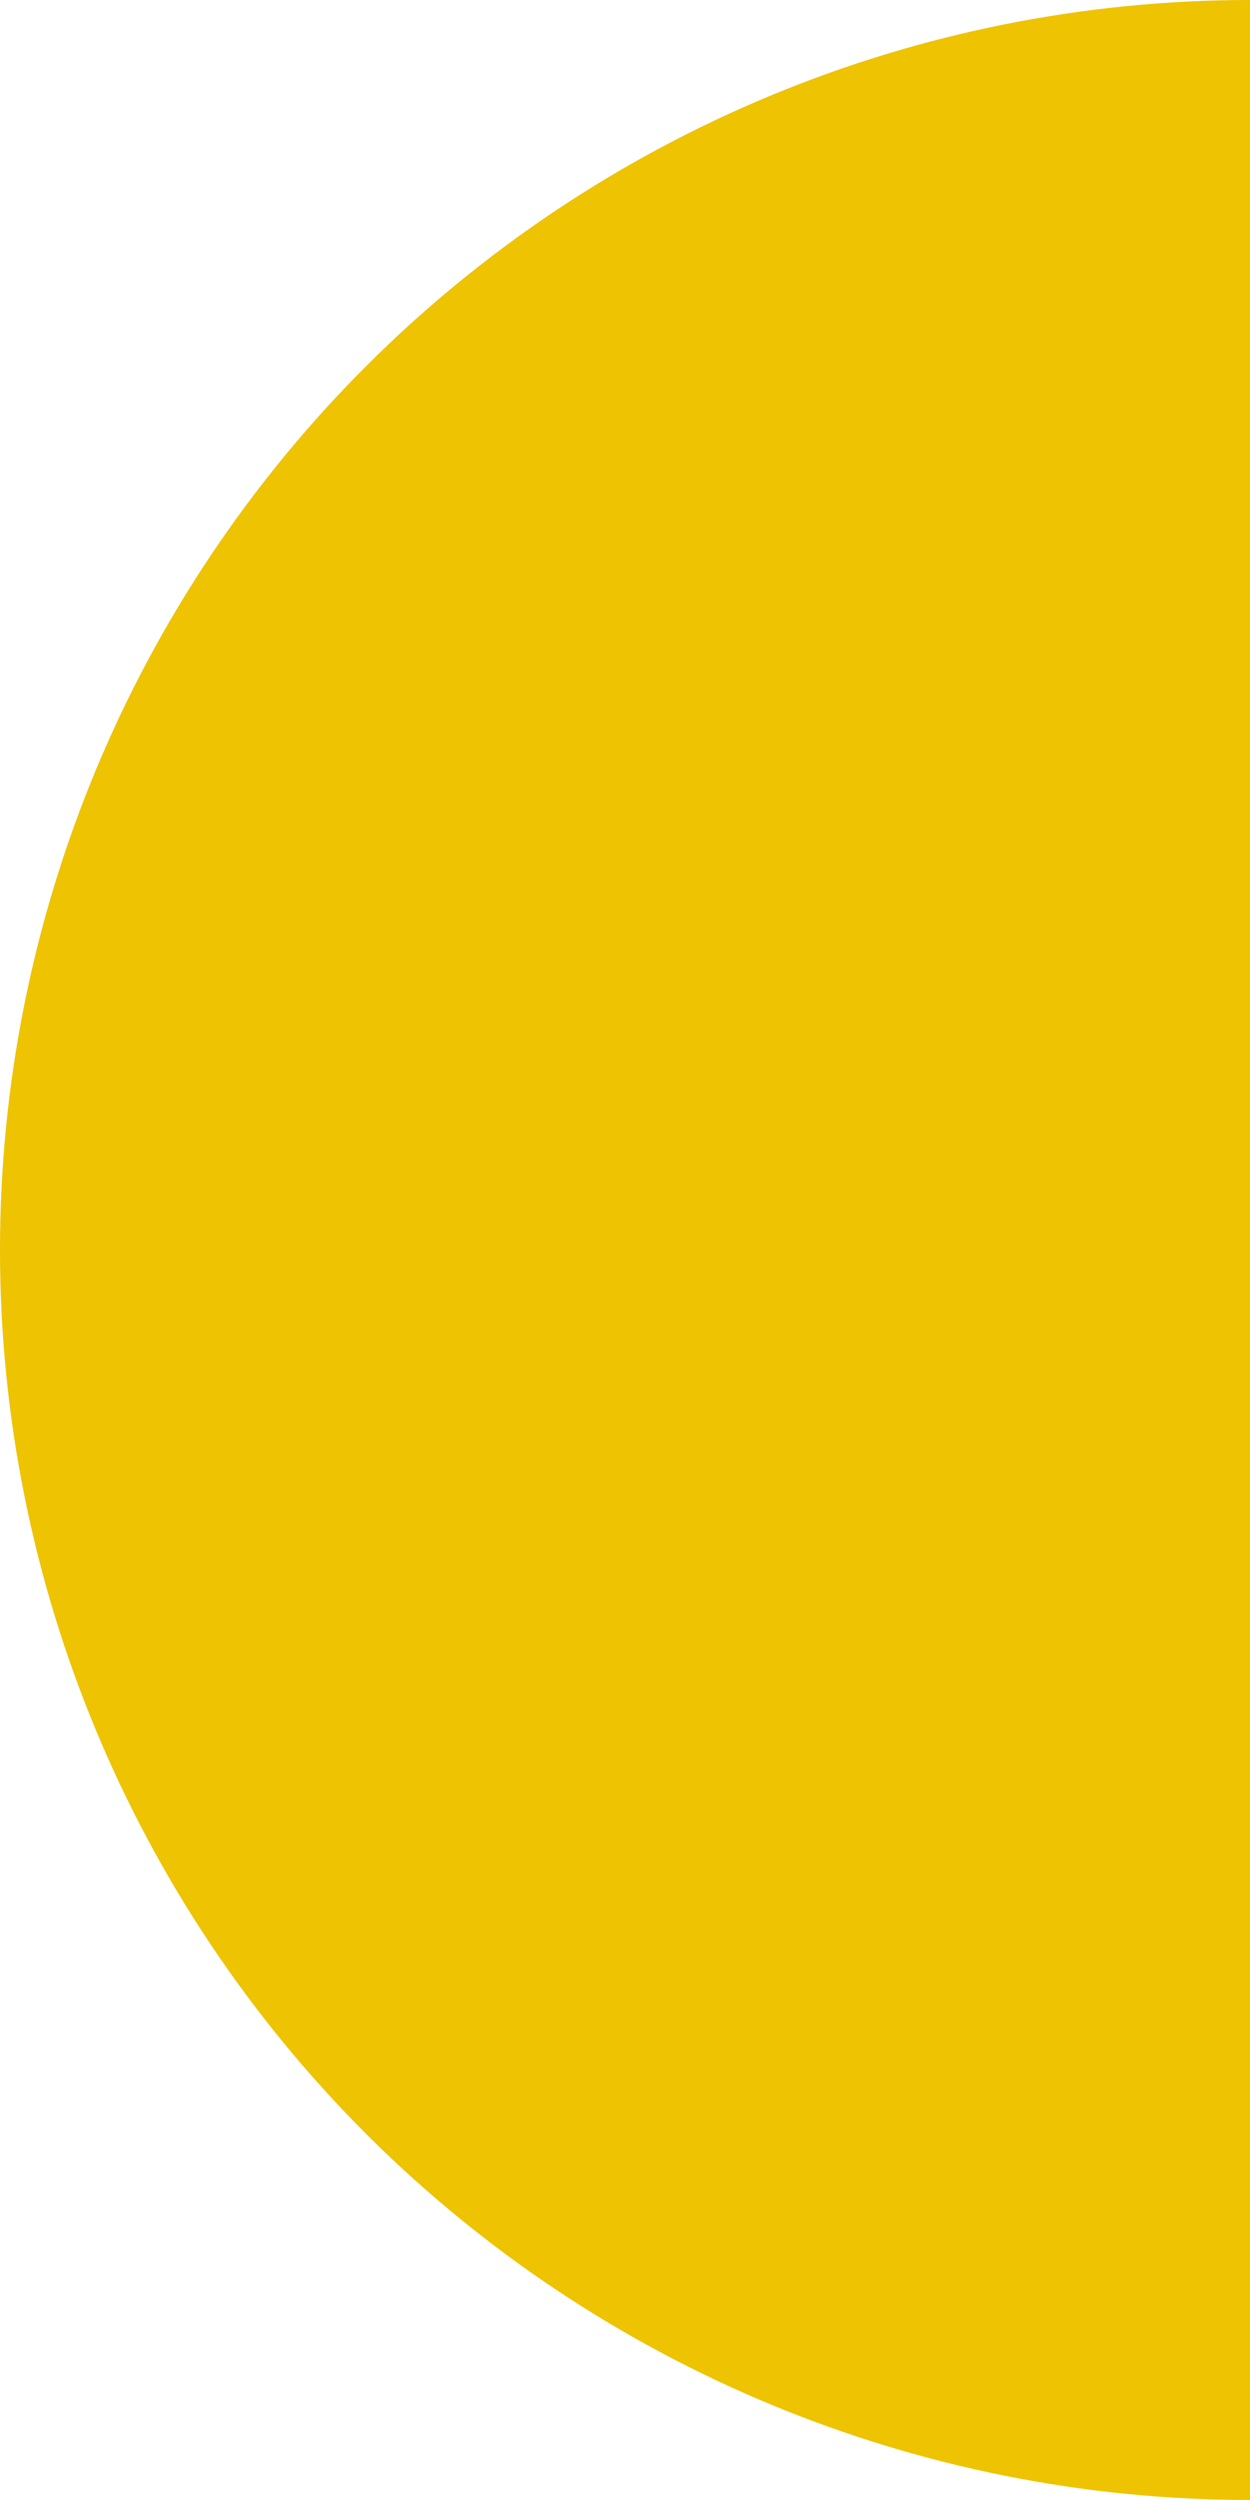 <?xml version="1.0" encoding="UTF-8"?> <svg xmlns="http://www.w3.org/2000/svg" width="72" height="144" viewBox="0 0 72 144" fill="none"> <path d="M72 3.21865e-06C52.905 3.21865e-06 34.591 7.586 21.089 21.089C7.586 34.591 0 52.905 0 72C0 91.095 7.586 109.409 21.088 122.912C34.591 136.414 52.905 144 72 144L72 3.21865e-06Z" fill="#EEC301"></path> </svg> 